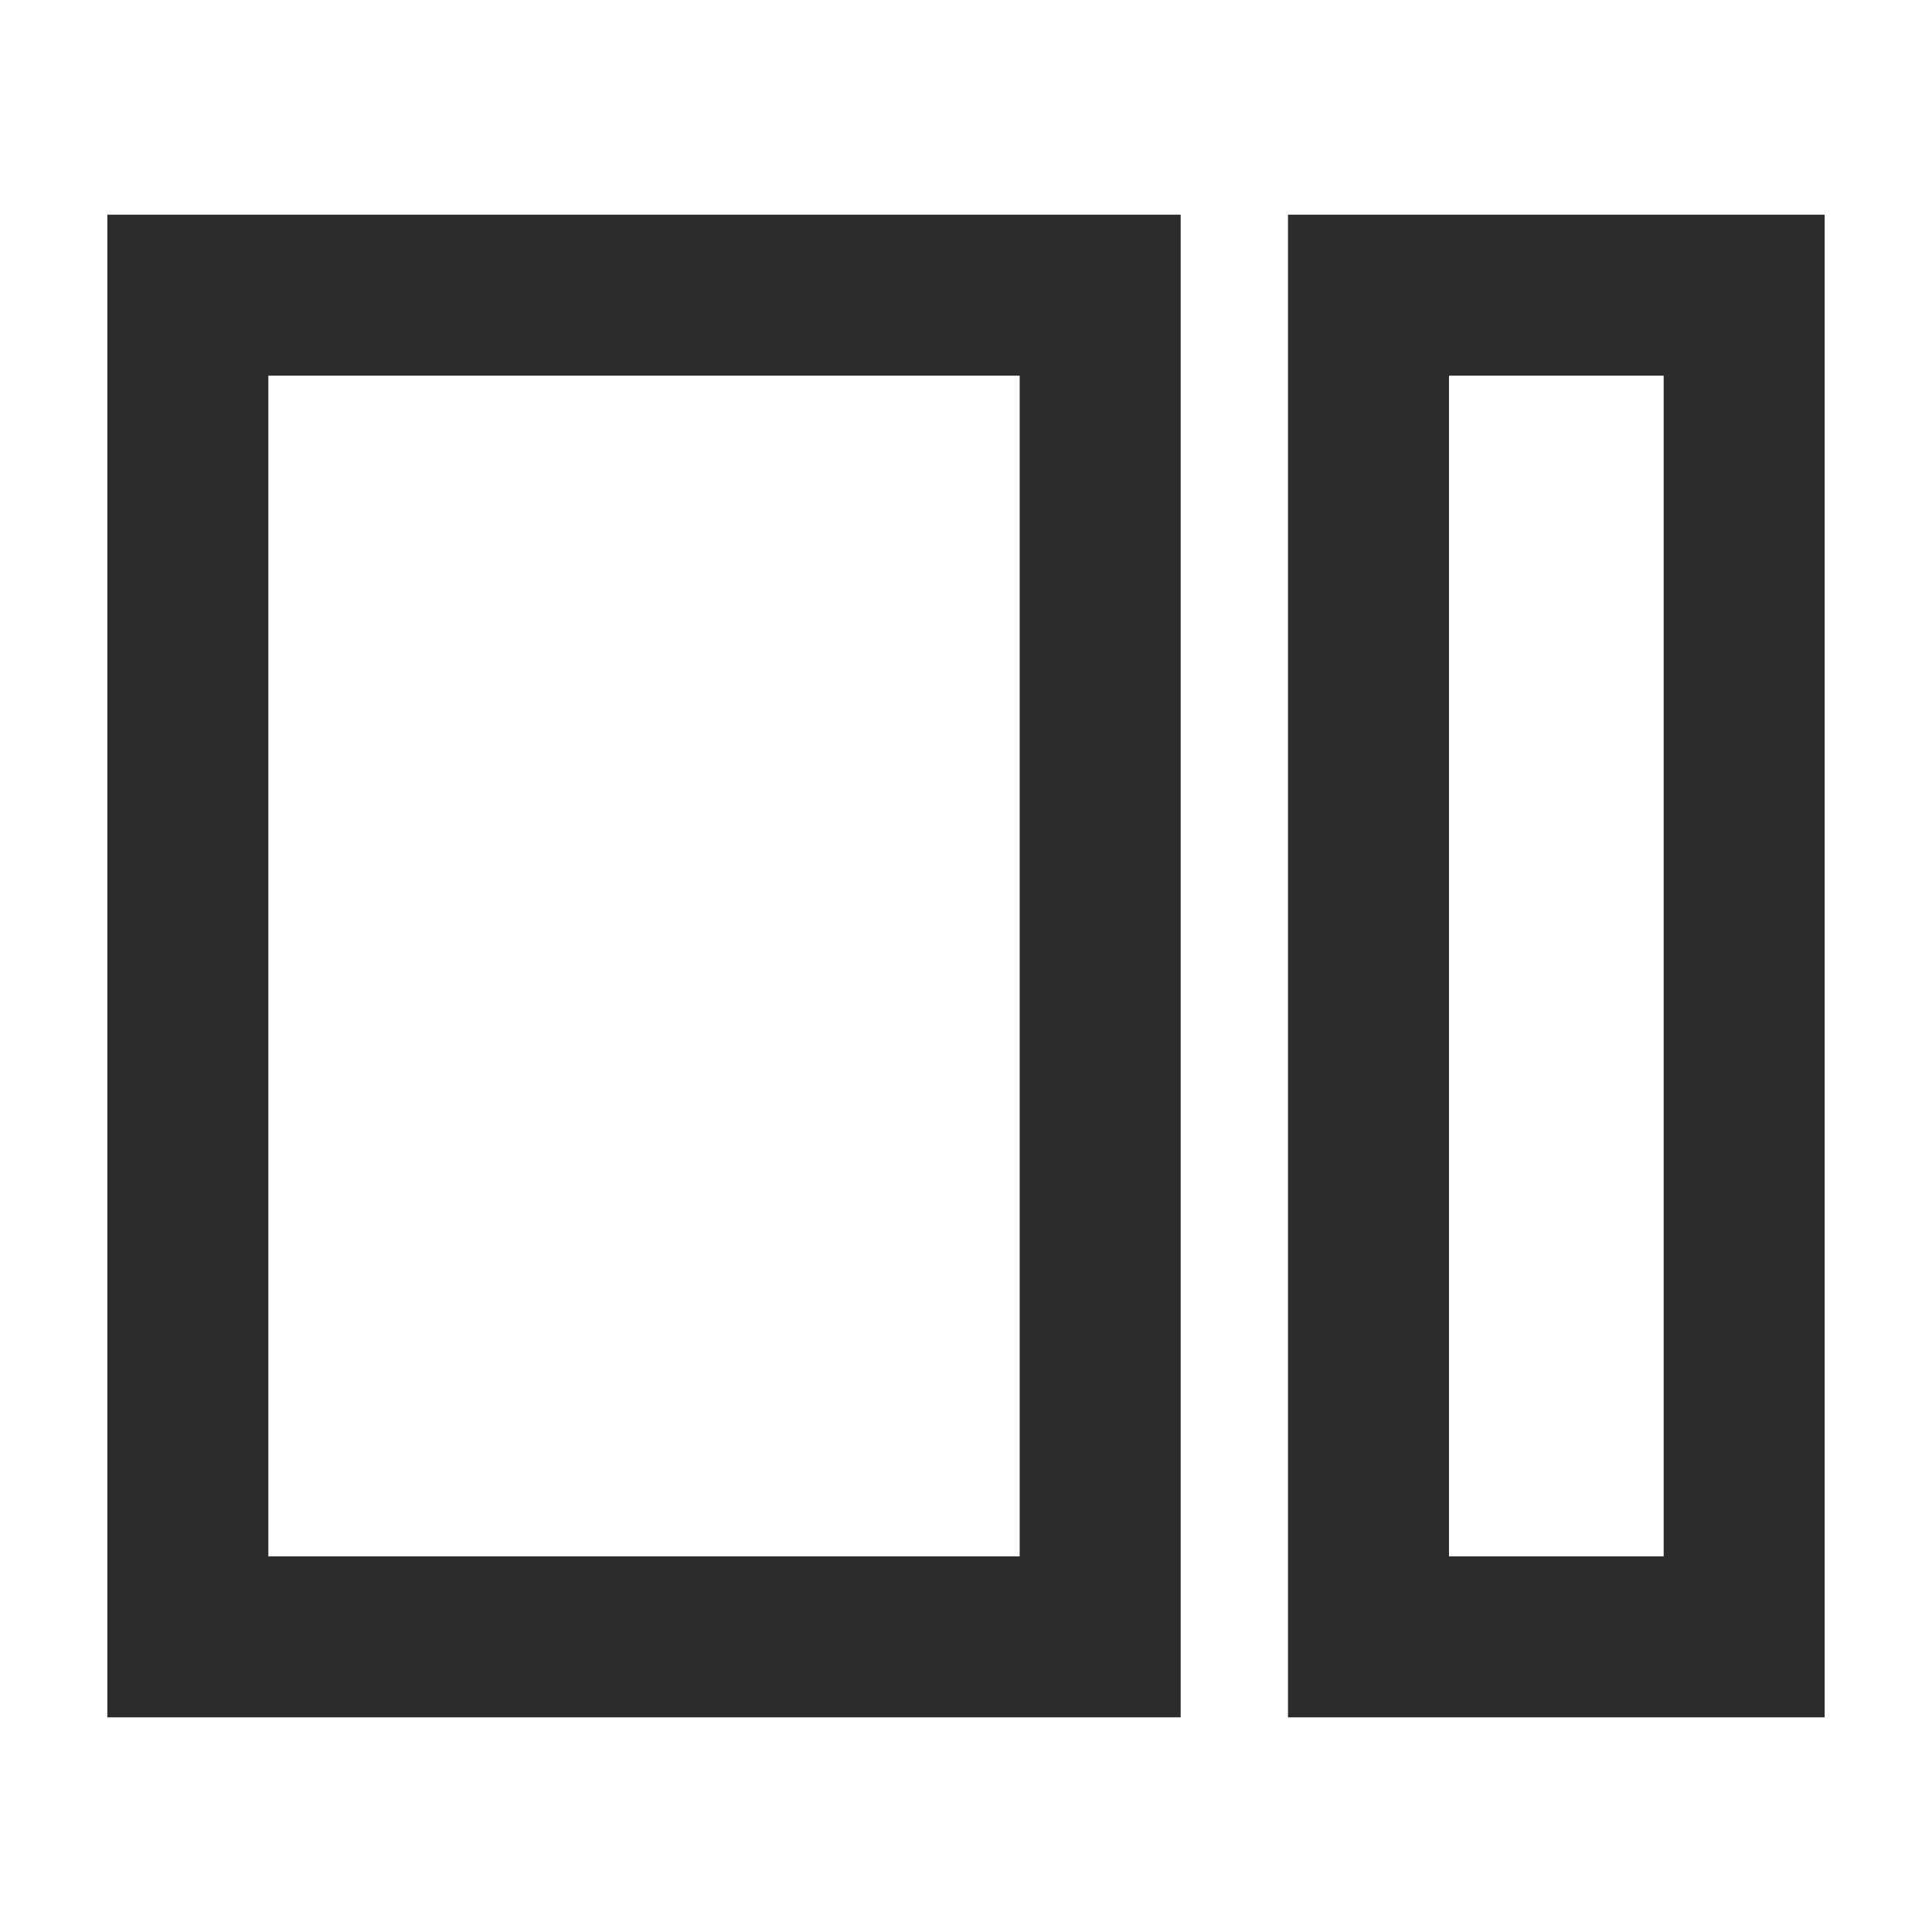 <?xml version="1.0" standalone="no"?><!DOCTYPE svg PUBLIC "-//W3C//DTD SVG 1.1//EN" "http://www.w3.org/Graphics/SVG/1.1/DTD/svg11.dtd"><svg t="1741745130968" class="icon" viewBox="0 0 1024 1024" version="1.1" xmlns="http://www.w3.org/2000/svg" p-id="26974" xmlns:xlink="http://www.w3.org/1999/xlink" width="120" height="120"><path d="M142.222 199.111v625.778h398.222v-625.778h-398.222zM56.889 113.778h568.889v796.444H56.889V113.778z m625.778 0h284.444v796.444h-284.444V113.778z m85.333 85.333v625.778h113.778v-625.778h-113.778z" fill="#2c2c2c" p-id="26975"></path></svg>